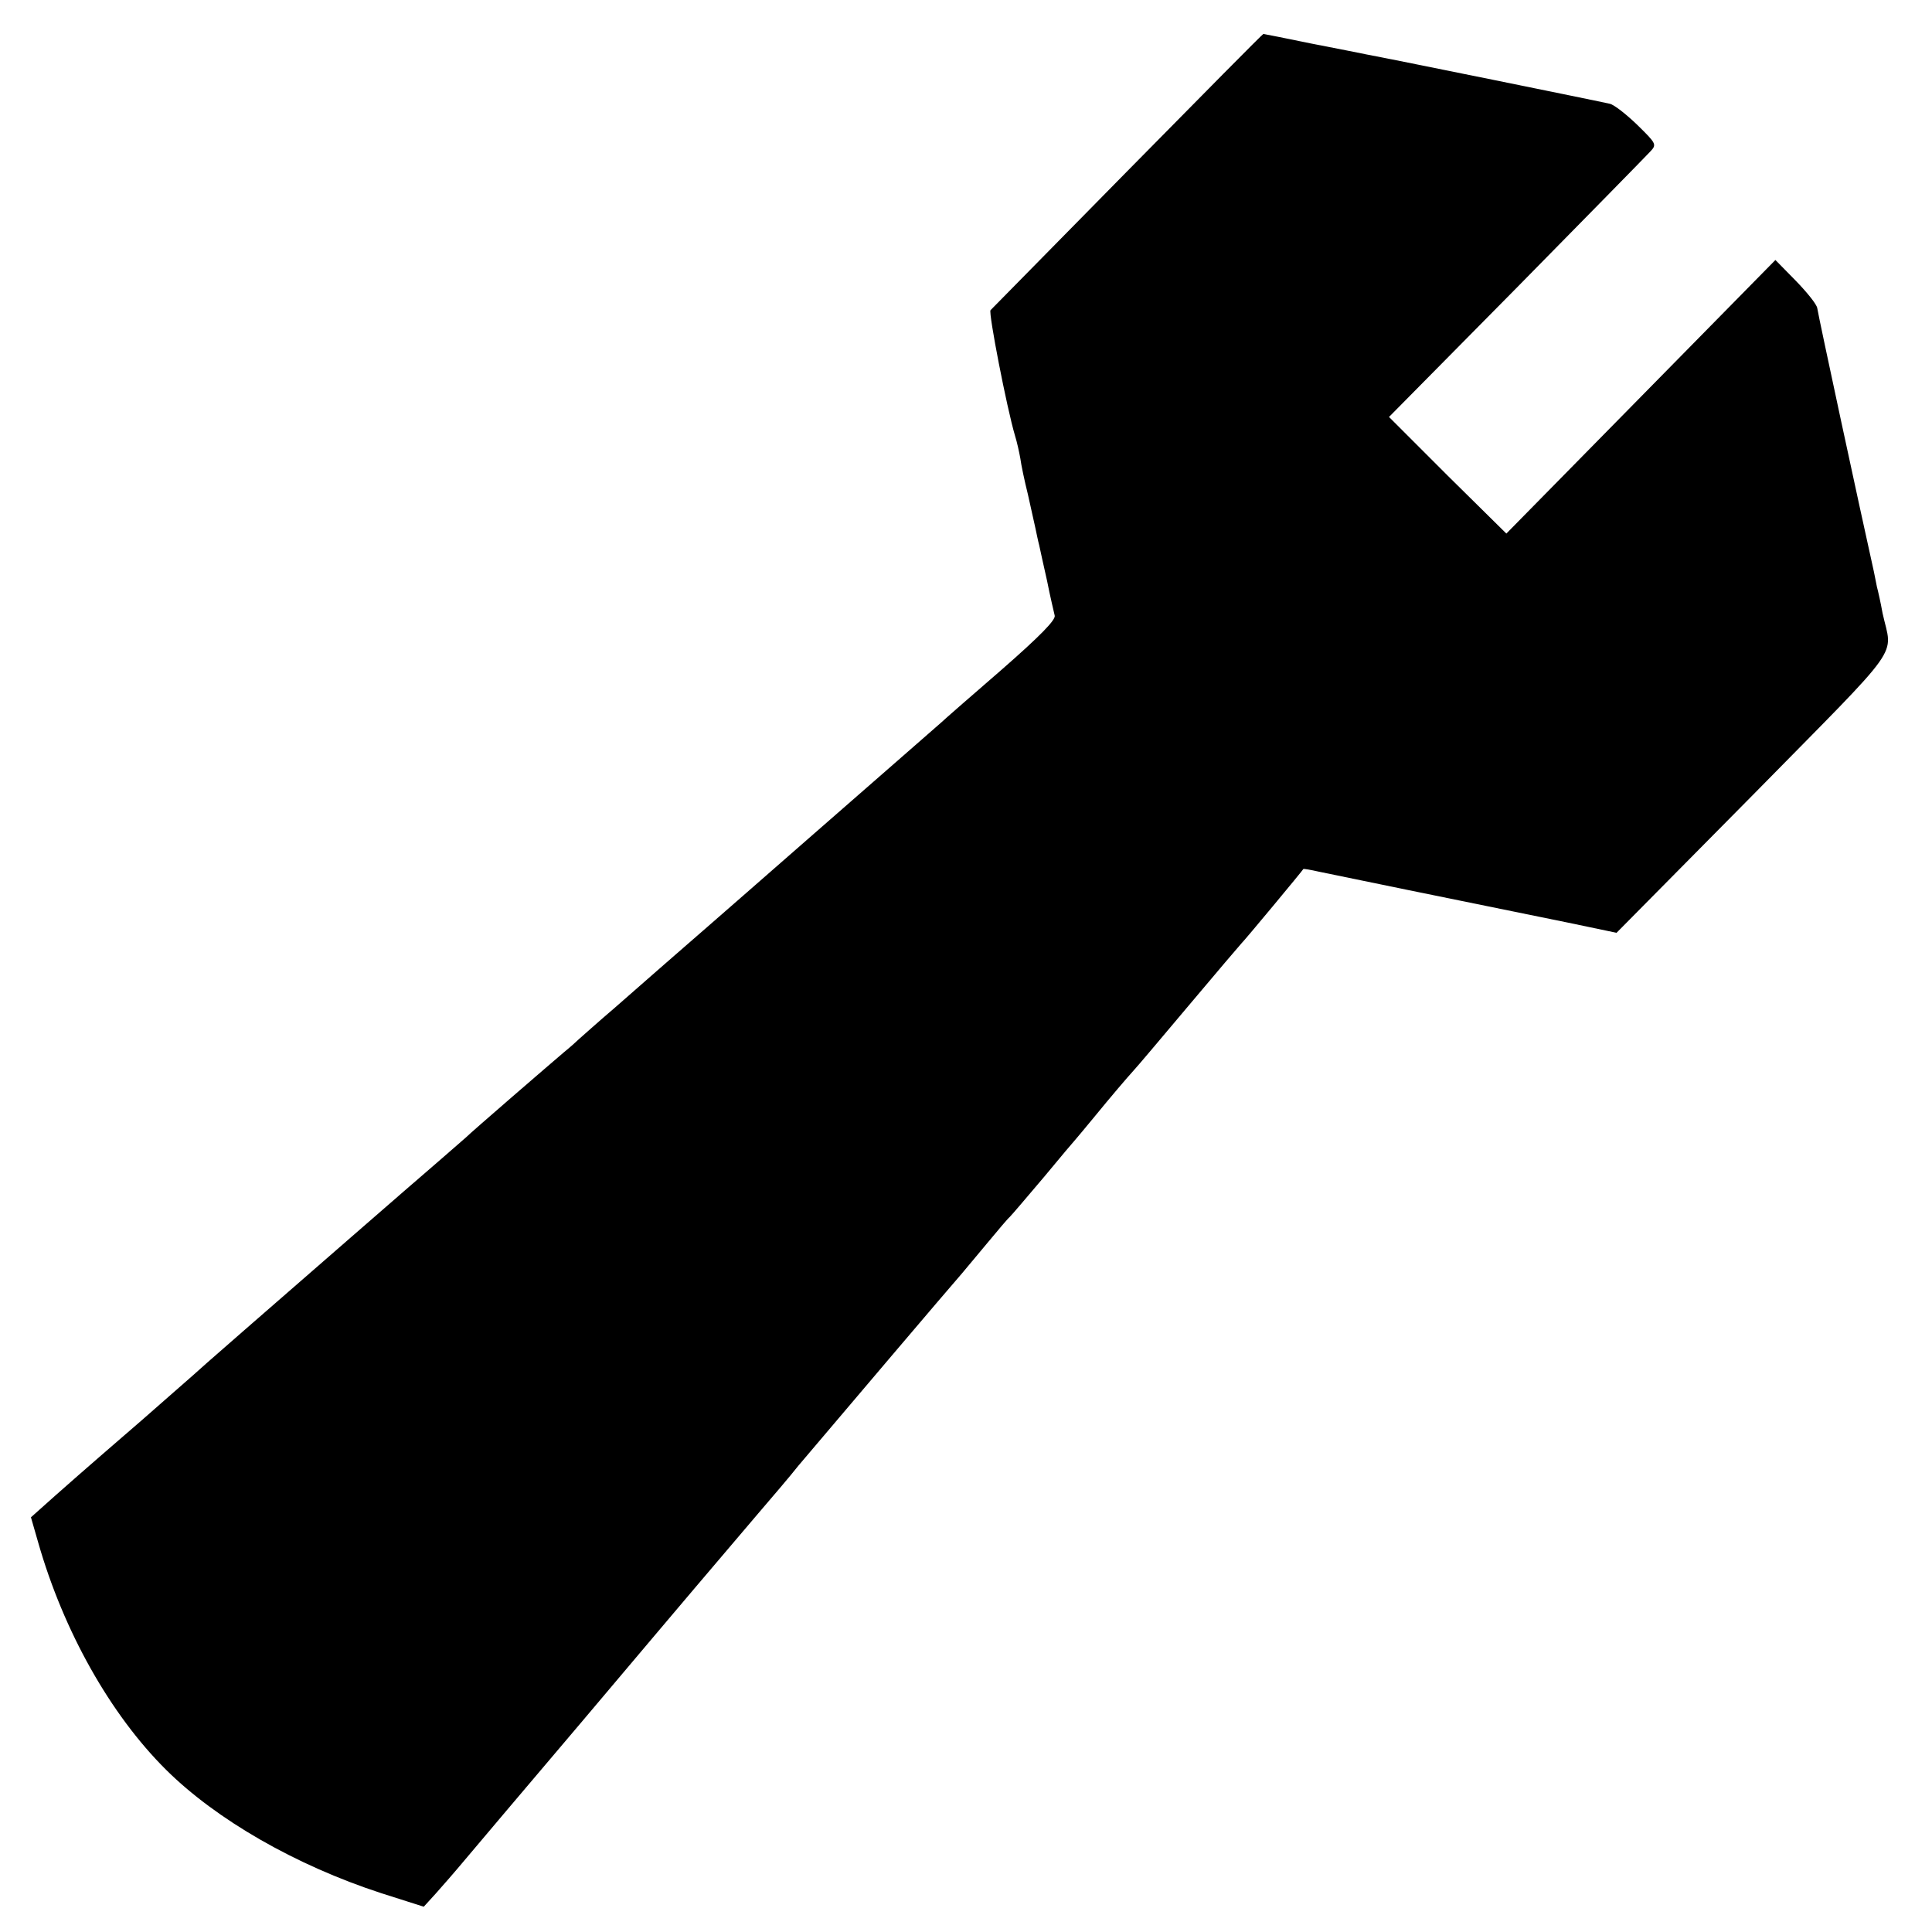 <?xml version="1.0" standalone="no"?>
<!DOCTYPE svg PUBLIC "-//W3C//DTD SVG 20010904//EN"
 "http://www.w3.org/TR/2001/REC-SVG-20010904/DTD/svg10.dtd">
<svg version="1.0" xmlns="http://www.w3.org/2000/svg"
 width="512pt" height="512pt" viewBox="0 0 512 512"
 preserveAspectRatio="xMidYMid meet">
<g transform="translate(0,512) scale(0.1,-0.1)"
fill="#000000" stroke="none">
<path d="M2988 4667 c-196 -199 -359 -365 -363 -369 -6 -6 43 -259 65 -333 5
-16 11 -43 14 -60 2 -16 11 -59 20 -95 8 -36 17 -76 20 -90 3 -14 7 -34 10
-45 2 -11 12 -54 21 -95 8 -41 18 -82 20 -91 4 -11 -39 -55 -142 -145 -82 -71
-153 -133 -159 -139 -23 -20 -145 -127 -349 -305 -115 -101 -237 -207 -270
-236 -33 -29 -71 -62 -85 -74 -28 -24 -42 -37 -160 -140 -47 -40 -90 -79 -96
-84 -6 -6 -24 -22 -40 -35 -33 -28 -244 -210 -260 -226 -6 -5 -38 -33 -70 -61
-77 -66 -382 -332 -459 -399 -33 -29 -83 -72 -110 -96 -28 -24 -66 -58 -85
-75 -19 -17 -78 -68 -130 -114 -106 -92 -138 -119 -233 -203 l-65 -58 19 -66
c67 -235 191 -456 339 -603 133 -132 343 -253 570 -327 l113 -36 31 34 c17 19
52 59 77 89 25 30 164 194 309 365 144 171 279 330 300 355 78 92 107 126 170
200 36 42 84 98 106 126 94 111 408 481 433 509 14 17 46 55 71 85 25 30 50
60 56 65 6 6 46 53 90 105 43 52 81 97 84 100 3 3 25 30 50 60 45 55 86 103
105 124 6 6 71 83 145 171 74 88 137 162 140 165 6 5 163 194 164 197 1 1 19
-2 41 -7 38 -8 374 -77 660 -135 l129 -27 364 368 c403 410 367 359 341 479
-5 28 -12 59 -15 70 -2 11 -6 29 -8 40 -37 166 -146 672 -150 698 -1 10 -27
42 -57 73 l-54 55 -357 -363 -356 -362 -156 154 -155 155 337 341 c185 188
345 351 355 362 18 19 17 21 -34 71 -29 28 -62 54 -73 56 -20 5 -591 121 -646
131 -14 3 -80 16 -147 29 -67 14 -124 25 -125 25 -2 0 -163 -163 -360 -363z"/>
</g>
</svg>
